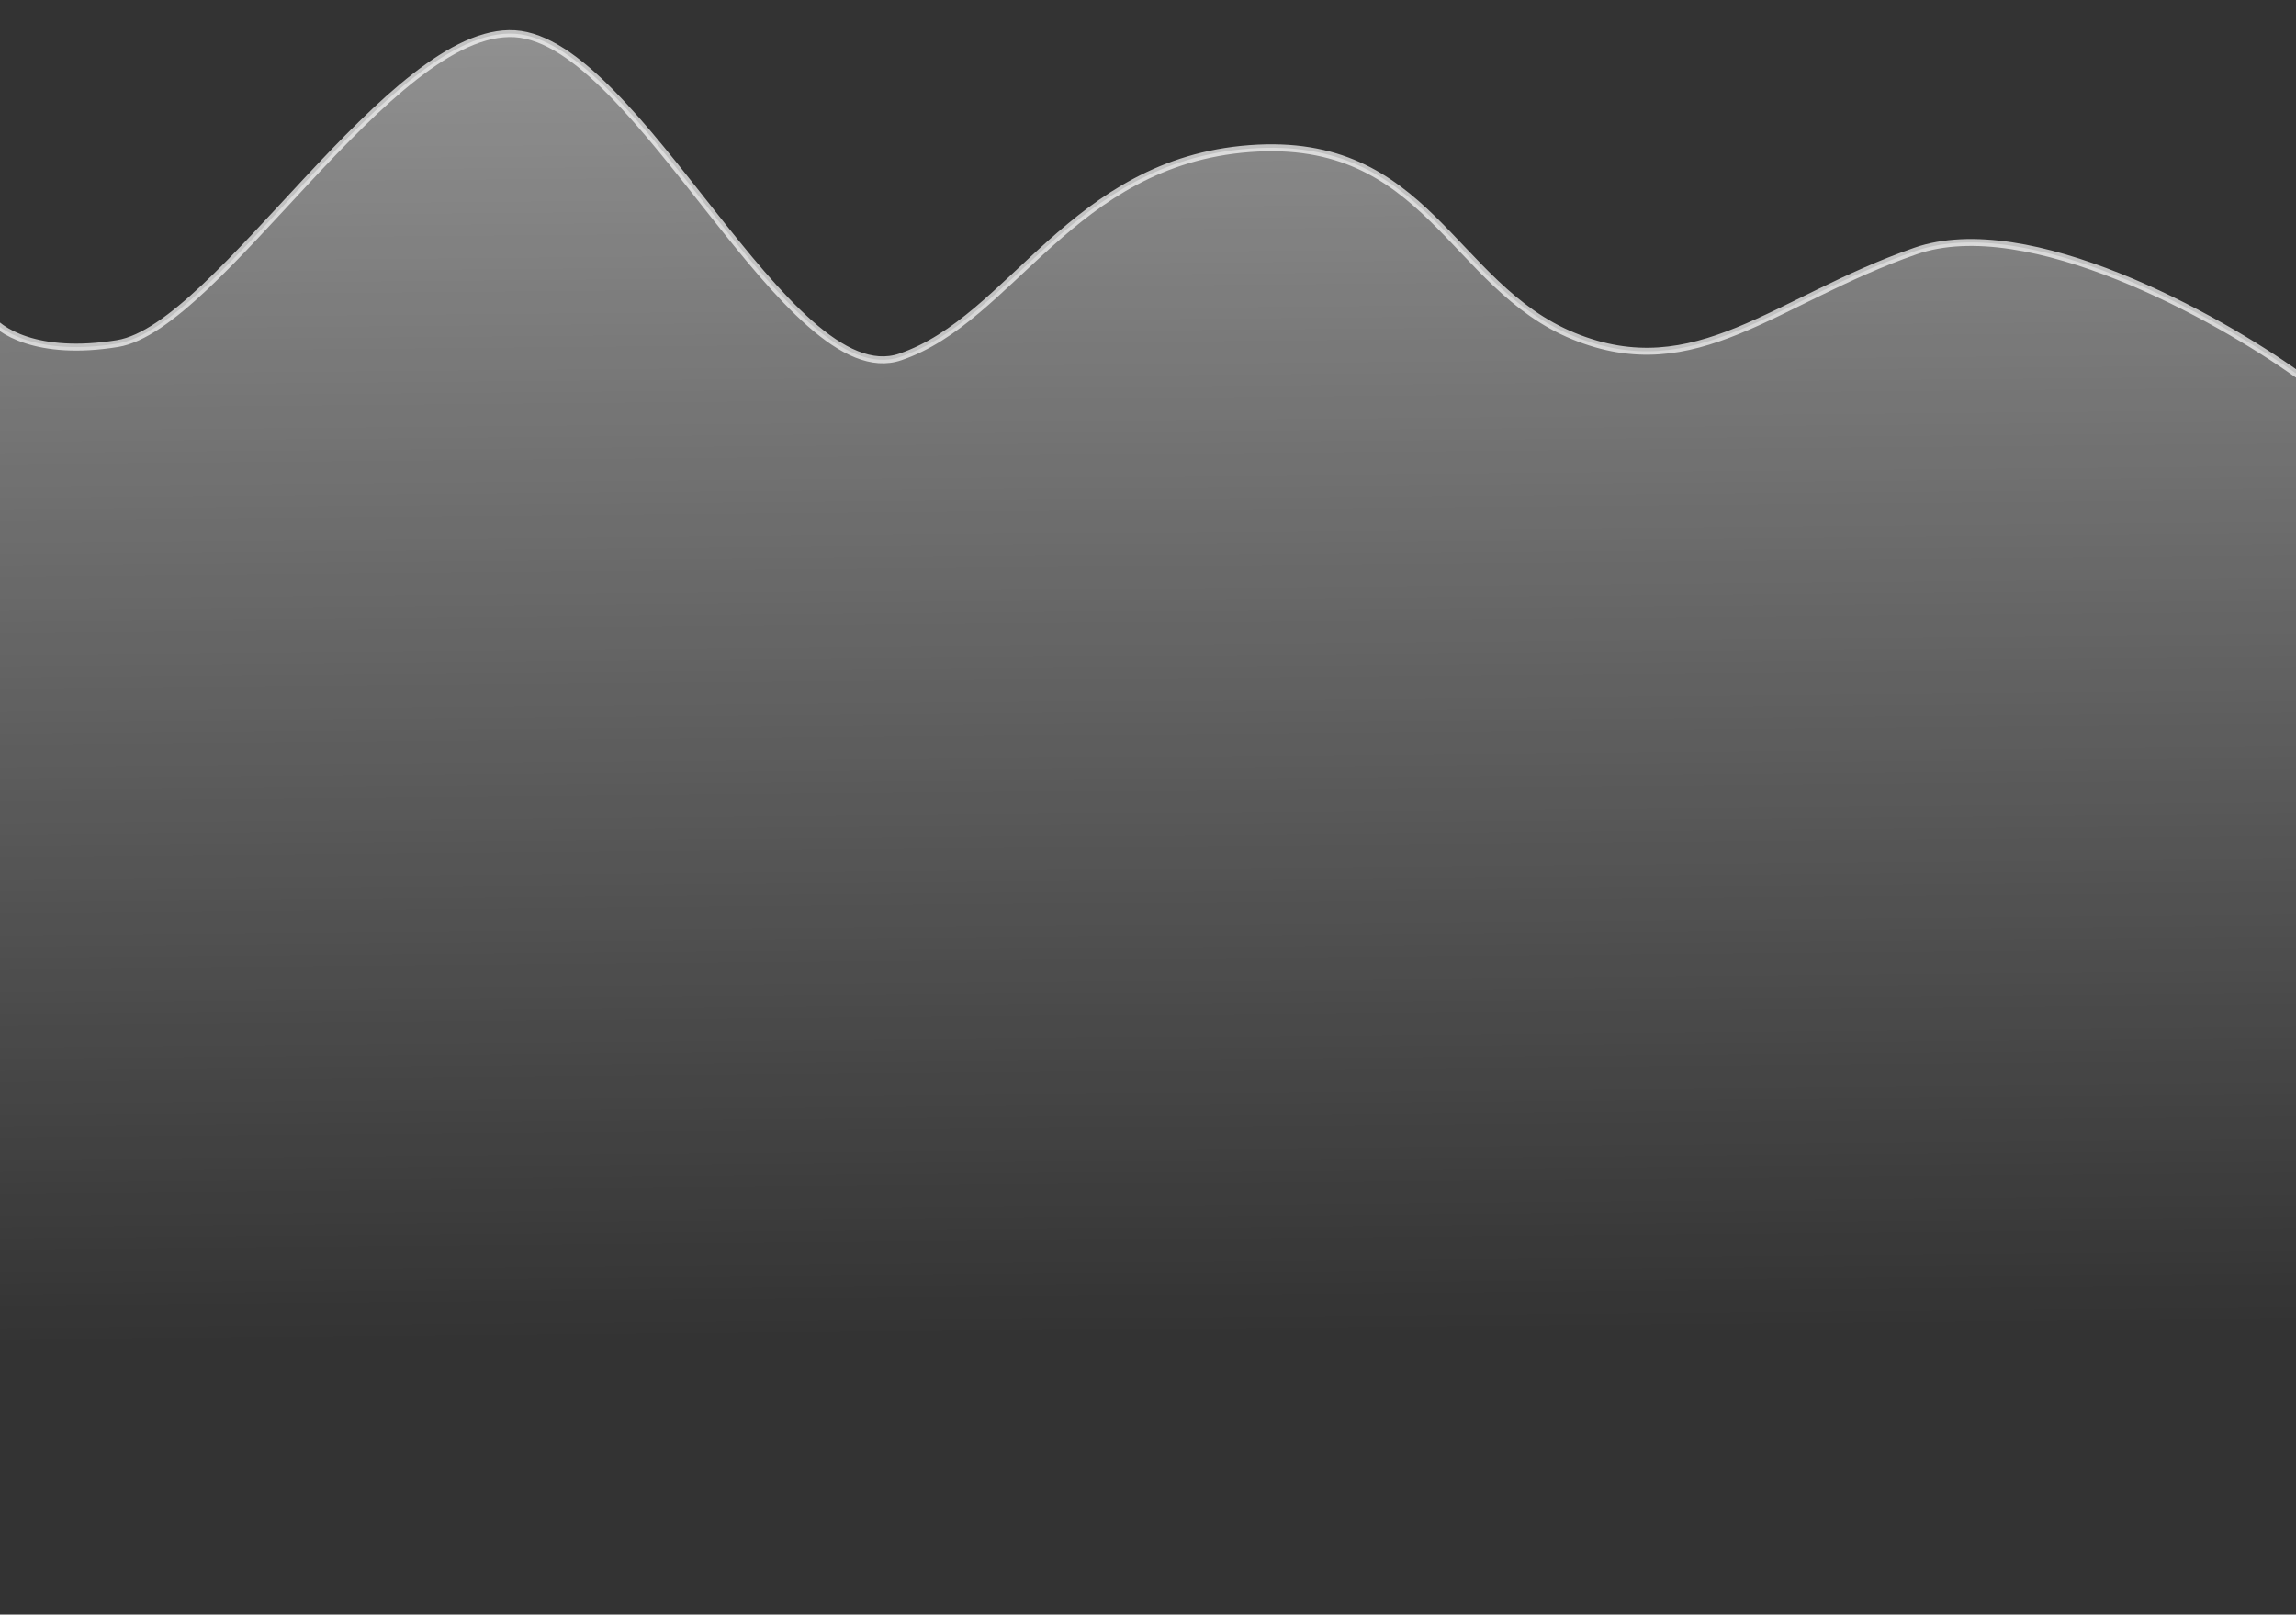 <svg xmlns="http://www.w3.org/2000/svg" width="1986" height="1397" viewBox="0 0 1986 1397" fill="none"><rect x="0" y="0" width="1986" height="1397" fill="#333333" stroke="none"/><g clip-path="url(#clip0_1271_152)"><path d="M1656.8 217.206C1754.2 183.233 1917.93 274.406 1987.61 324.239L1987.61 1162.77L-9.819 1162.77L-9.819 273.005C-1.684 285.813 32.005 308.596 101.677 297.253C188.769 283.074 338.572 22.621 445.269 29.182C551.966 35.743 681.86 341.82 778.647 308.865C875.434 275.91 927.013 140.147 1080.94 128.583C1234.86 117.018 1255.07 247.388 1361.07 290.791C1467.06 334.194 1535.04 259.673 1656.8 217.206Z" fill="url(#paint0_linear_1271_152)"></path><path opacity="0.7" d="M1987.61 324.239C1917.93 274.406 1754.2 183.233 1656.8 217.206C1535.04 259.673 1467.06 334.194 1361.07 290.791C1255.07 247.388 1234.86 117.018 1080.94 128.583C927.013 140.147 875.434 275.91 778.647 308.865C681.86 341.82 551.966 35.743 445.269 29.182C338.572 22.621 188.768 283.074 101.677 297.253C32.004 308.596 -1.684 285.813 -9.819 273.004" stroke="white" stroke-width="6"></path></g><defs><linearGradient id="paint0_linear_1271_152" x1="932.434" y1="-8.034" x2="942.974" y2="1155.16" gradientUnits="userSpaceOnUse"><stop stop-color="white" stop-opacity="0.47"></stop><stop offset="1" stop-color="white" stop-opacity="0"></stop></linearGradient><clipPath id="clip0_1271_152"><rect width="1986" height="1397" fill="white"></rect></clipPath></defs></svg>